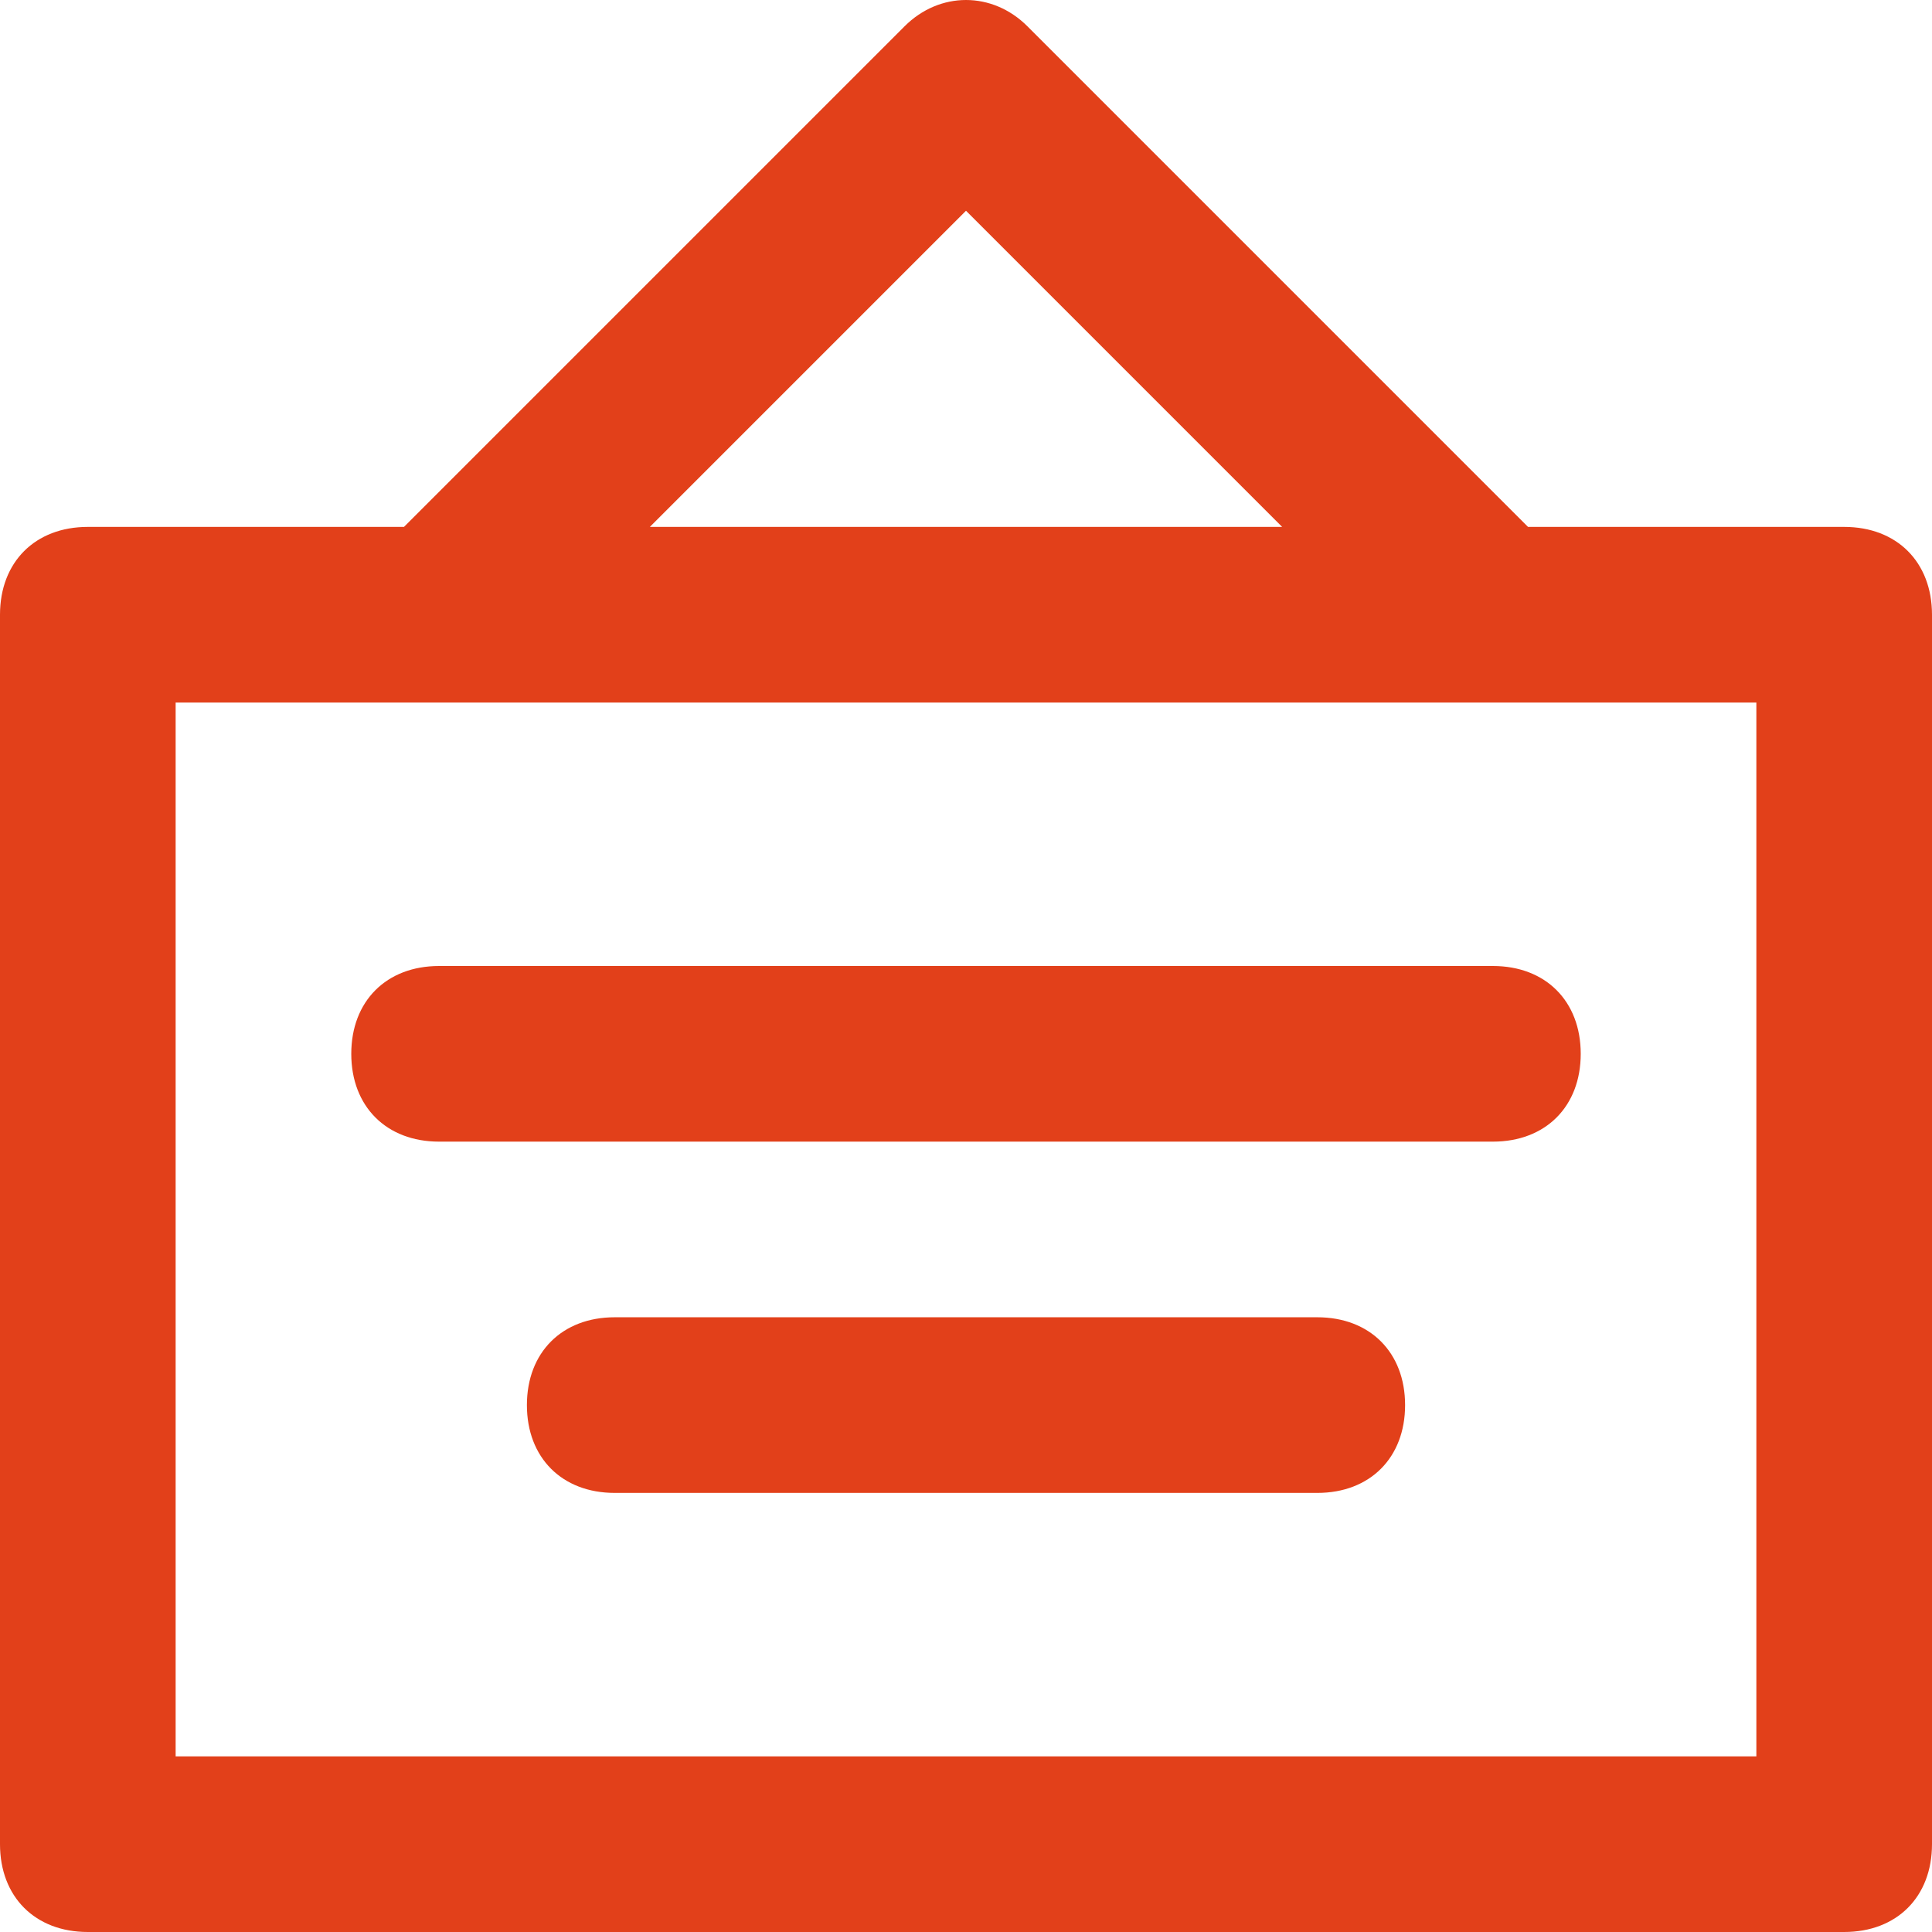 <?xml version="1.0" encoding="utf-8"?>
<!-- Generator: Adobe Illustrator 28.0.0, SVG Export Plug-In . SVG Version: 6.00 Build 0)  -->
<svg version="1.1" id="symbol_your_shop" xmlns="http://www.w3.org/2000/svg" xmlns:xlink="http://www.w3.org/1999/xlink" x="0px"
	 y="0px" viewBox="0 0 22 22" style="enable-background:new 0 0 22 22;" xml:space="preserve">
<style type="text/css">
	.st0{fill:#E2401A;}
</style>
<path id="store-sign-svgrepo-com" class="st0" d="M21,6h-3.6l-5.7-5.7c-0.4-0.4-1-0.4-1.4,0L4.6,6H1C0.4,6,0,6.4,0,7v14
	c0,0.6,0.4,1,1,1h20c0.6,0,1-0.4,1-1V7C22,6.4,21.6,6,21,6z M11,2.4L14.6,6H7.4L11,2.4z M20,20H2V8h18V20z M4,12c0-0.6,0.4-1,1-1h12
	c0.6,0,1,0.4,1,1s-0.4,1-1,1H5C4.4,13,4,12.6,4,12z M16,16c0,0.6-0.4,1-1,1H7c-0.6,0-1-0.4-1-1s0.4-1,1-1h8C15.6,15,16,15.4,16,16z"
	/>
</svg>
